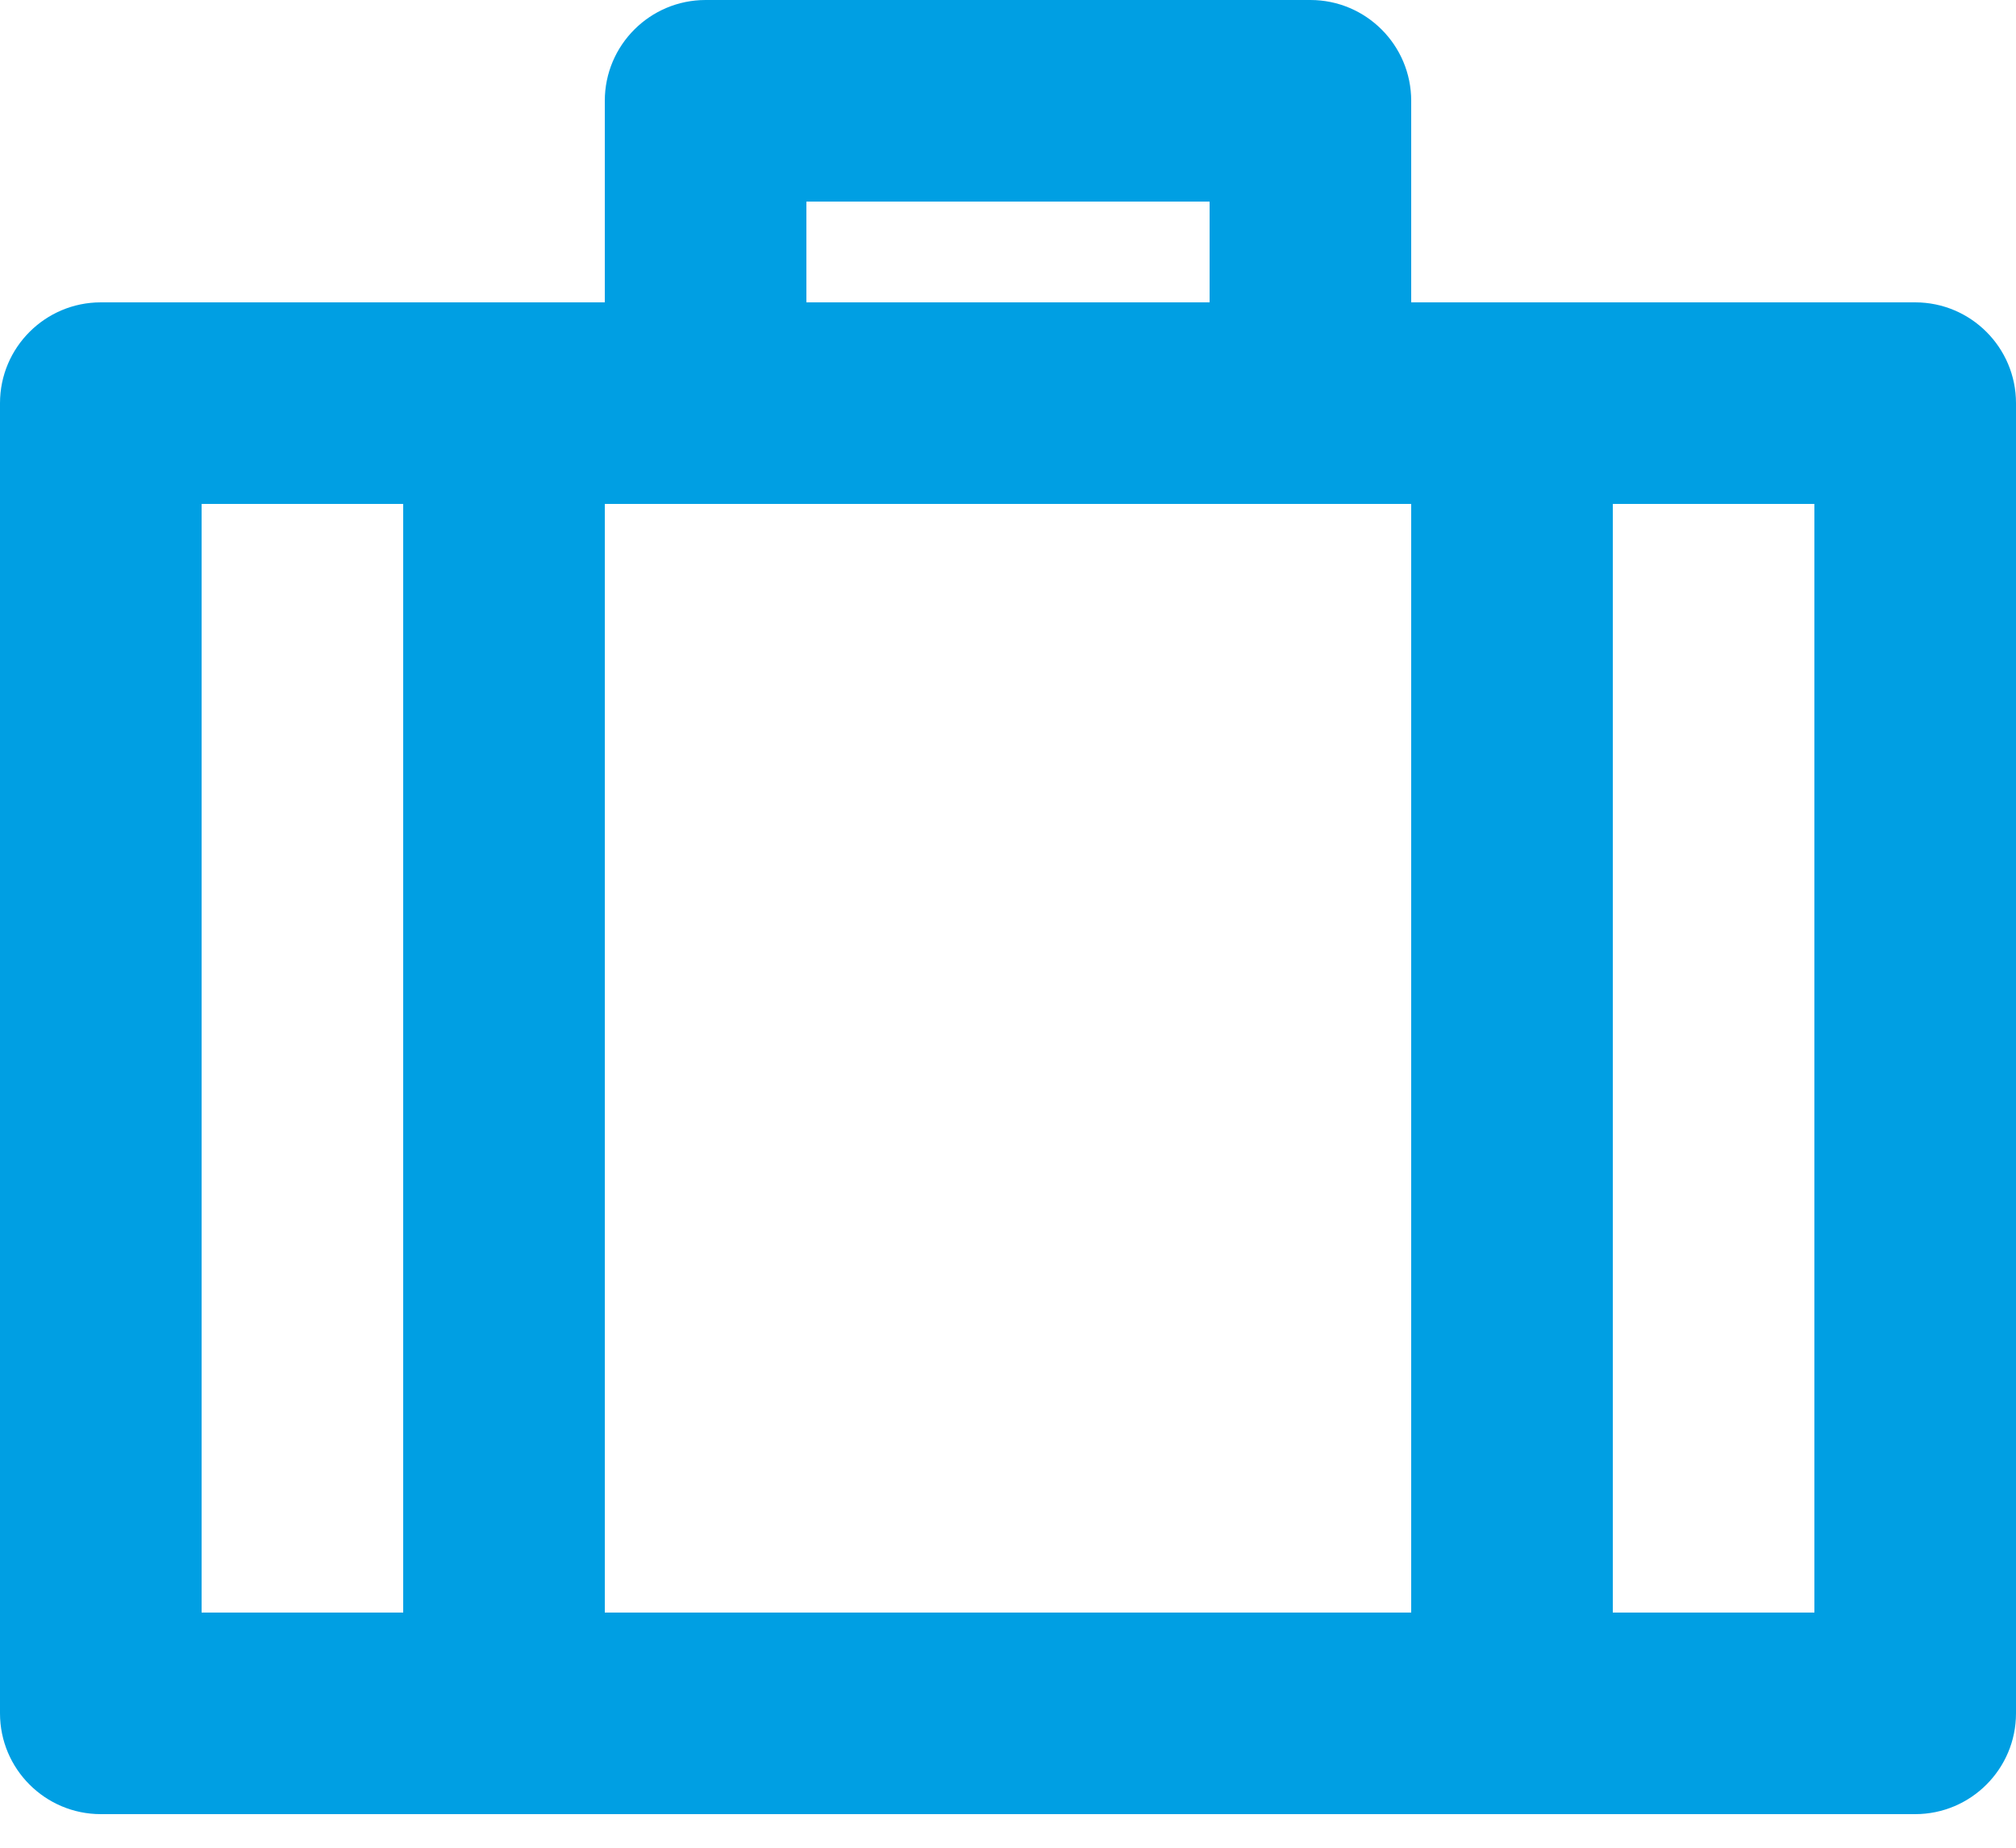 <svg width="24" height="22" viewBox="0 0 24 22" fill="none" xmlns="http://www.w3.org/2000/svg">
<path d="M15.6 0C16.262 0 16.8 0.538 16.8 1.2V3.6H22.8C23.462 3.6 24 4.138 24 4.8V20.4C24 21.062 23.462 21.6 22.8 21.6H1.2C0.538 21.6 0 21.062 0 20.4V4.8C0 4.138 0.538 3.6 1.2 3.6H7.2V1.2C7.2 0.538 7.738 0 8.4 0H15.6ZM16.8 6H7.2V19.2H16.8V6ZM2.4 6V19.2H4.8V6H2.4ZM14.4 2.4H9.6V3.6H14.4V2.4ZM19.2 6V19.2H21.6V6H19.2Z" fill="#009FE3"/>
</svg>
